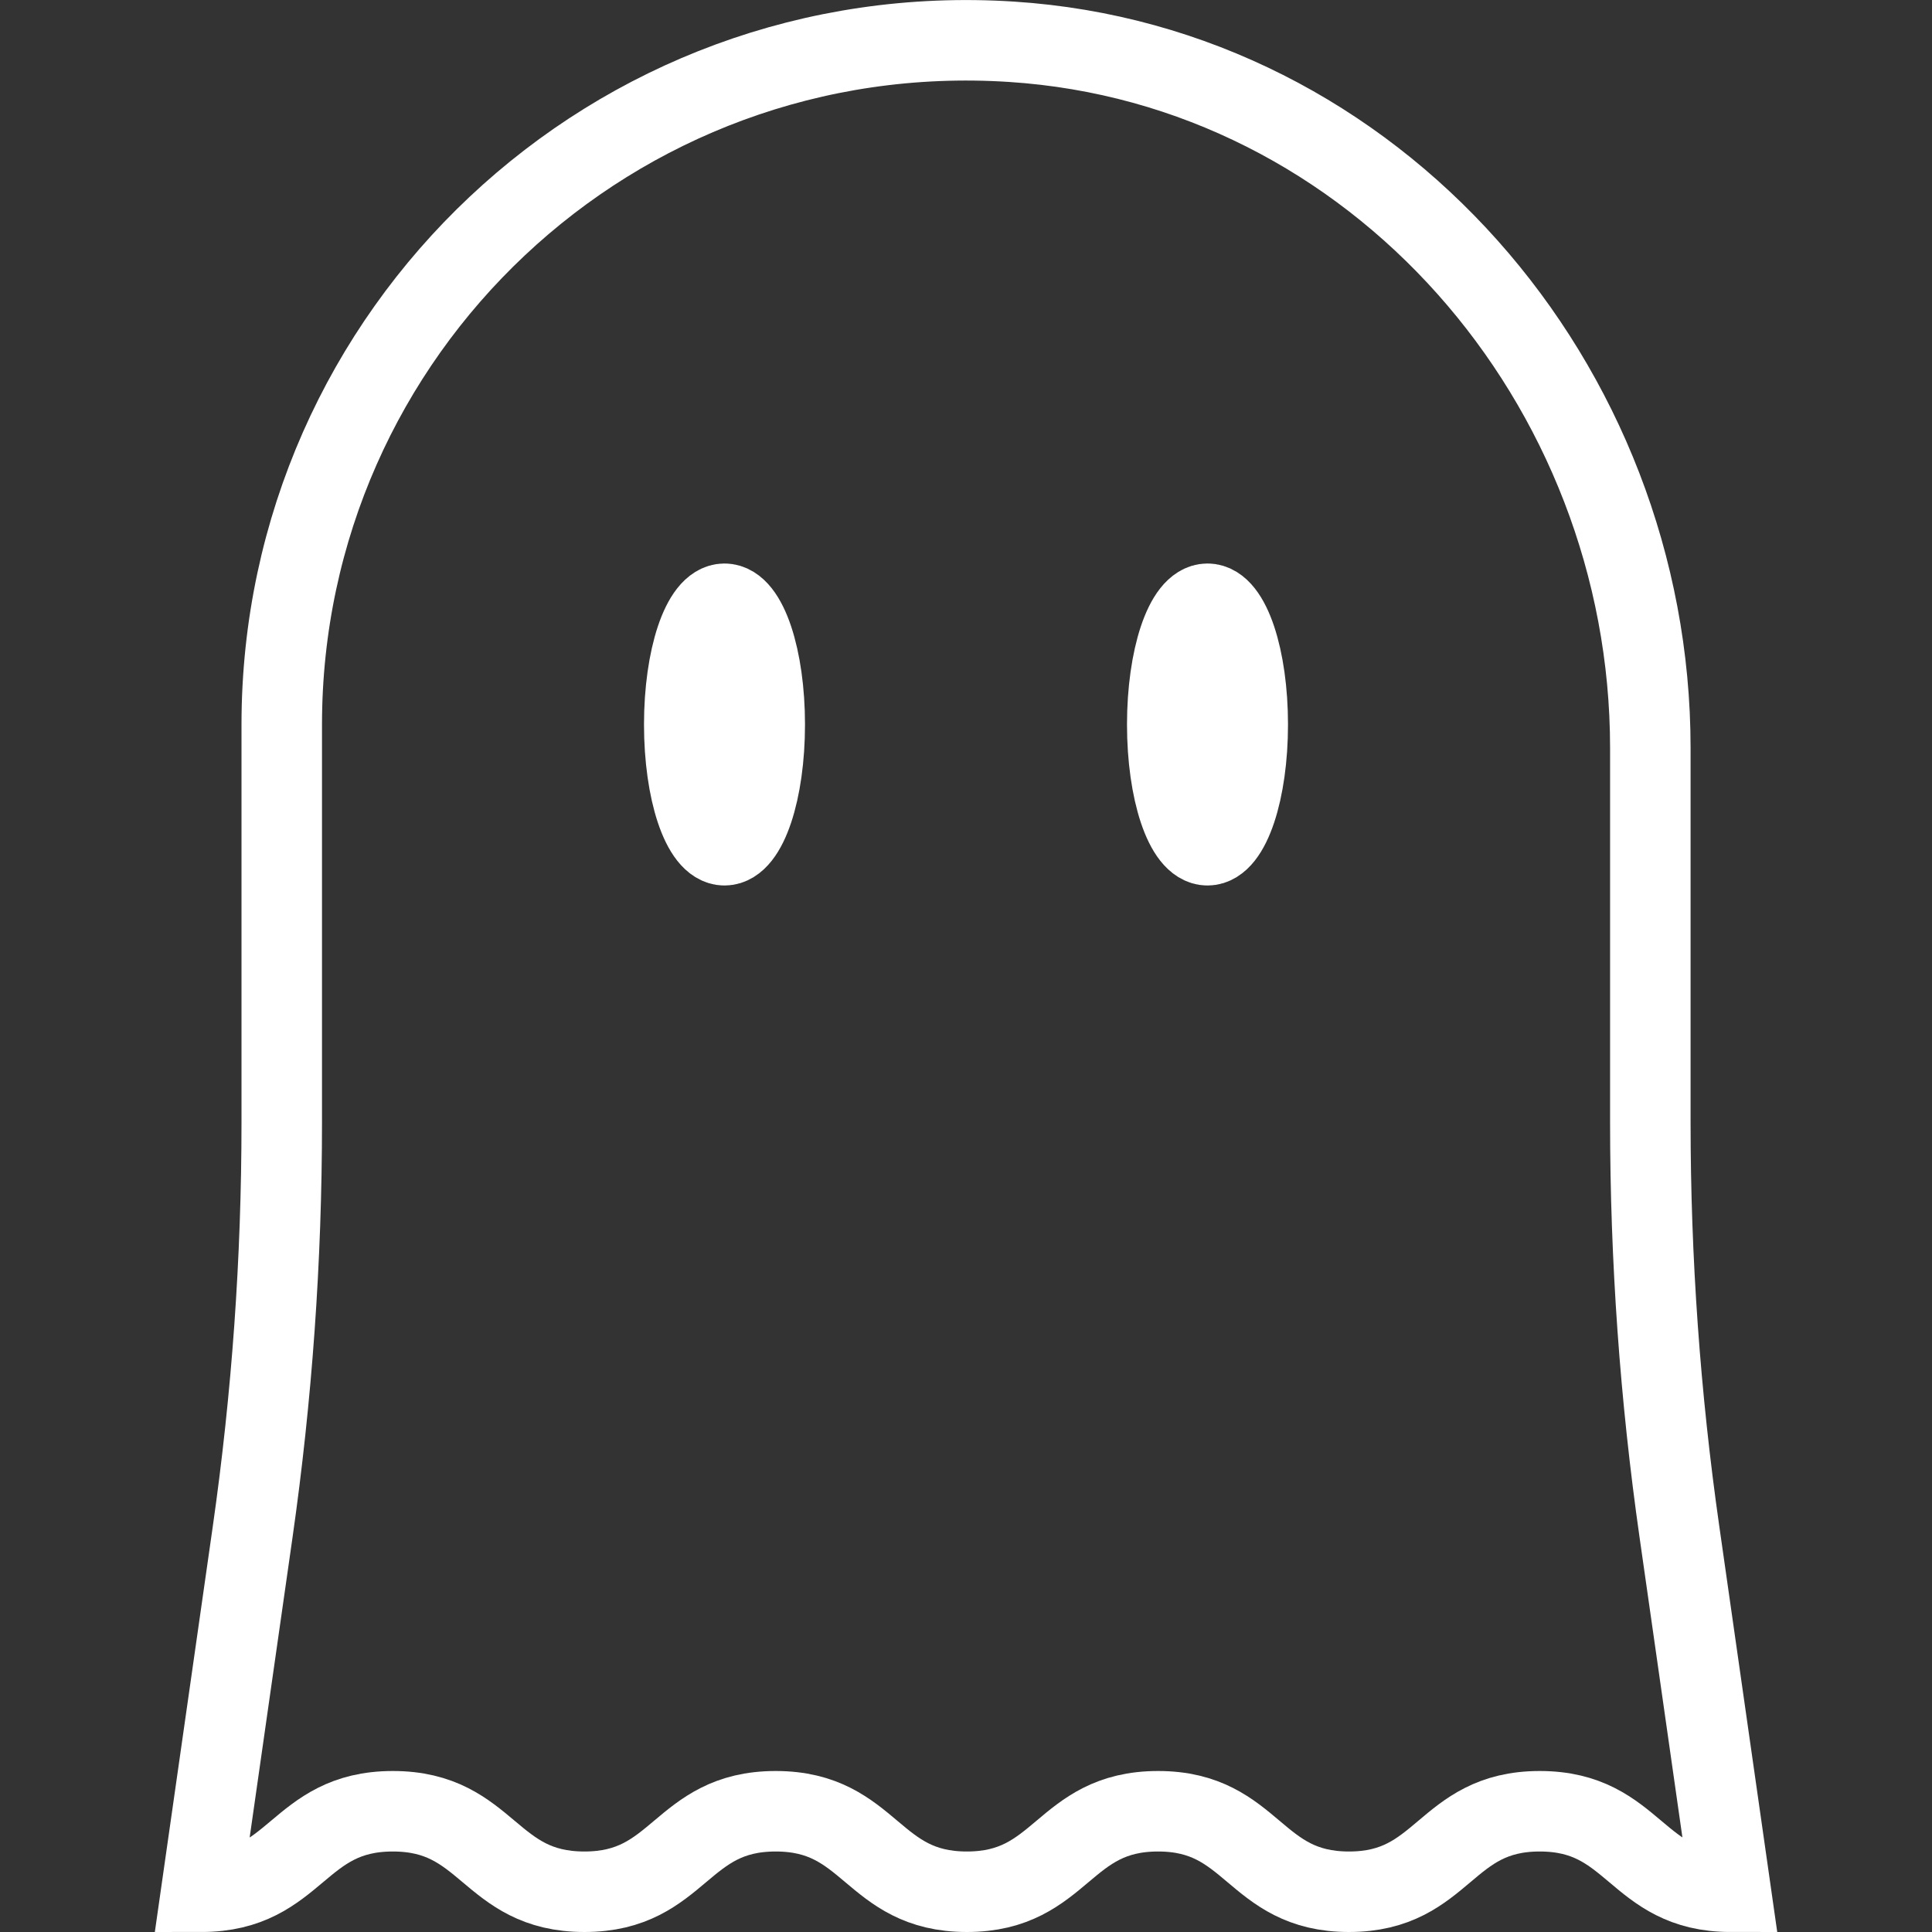 <svg id="Layer_1" style="enable-background:new 0 0 24 24;" version="1.1" viewBox="0 0 24 24" xml:space="preserve" xmlns="http://www.w3.org/2000/svg" xmlns:xlink="http://www.w3.org/1999/xlink"><rect x="0" y="0" width="24" height="24" fill="#333333" stroke="none"/><g id="XMLID_1347_"><path d="   M2.5,23.5c1.19,0,1.19-1,2.38-1s1.19,1,2.38,1c1.188,0,1.188-1,2.376-1s1.188,1,2.375,1s1.187-1,2.375-1c1.186,0,1.186,1,2.372,1   c1.184,0,1.184-1,2.369-1c1.187,0,1.187,1,2.374,1l-0.638-4.467c-0.241-1.686-0.362-3.388-0.362-5.091v-4.65   c0-4.527-3.416-8.48-7.934-8.773C7.615,0.198,3.5,4.119,3.5,9.001v4.942c0,1.703-0.121,3.405-0.362,5.091L2.5,23.5z" id="XMLID_1348_" stroke="#ffffff" stroke-width="1px" stroke-linecap="round" original-stroke="#303c42" fill="none"></path><ellipse cx="9" cy="9" id="XMLID_1349_" rx="0.5" ry="1.5" stroke="#ffffff" stroke-width="1px" stroke-linecap="round" original-stroke="#303c42" fill="none"></ellipse><ellipse cx="15" cy="9" id="XMLID_1350_" rx="0.5" ry="1.5" stroke="#ffffff" stroke-width="1px" stroke-linecap="round" original-stroke="#303c42" fill="none"></ellipse></g></svg>
